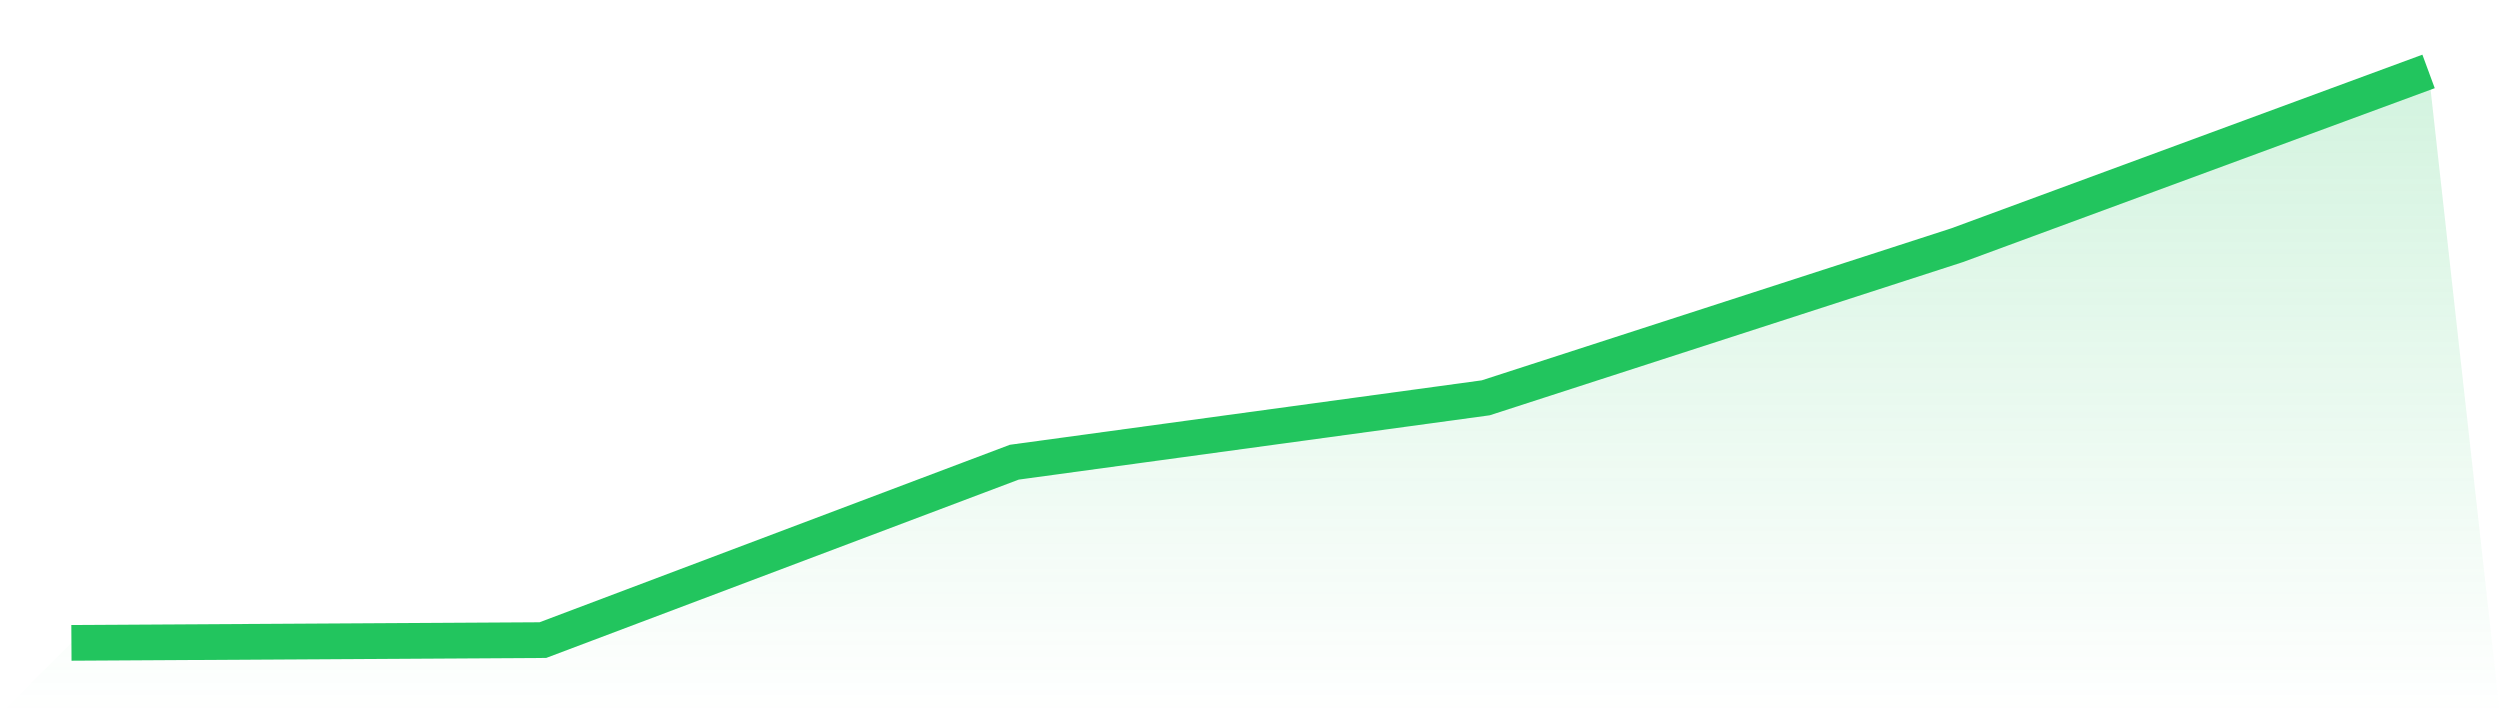 <svg viewBox="0 0 140 40" xmlns="http://www.w3.org/2000/svg">
<defs>
<linearGradient id="gradient" x1="0" x2="0" y1="0" y2="1">
<stop offset="0%" stop-color="#22c55e" stop-opacity="0.2"/>
<stop offset="100%" stop-color="#22c55e" stop-opacity="0"/>
</linearGradient>
</defs>
<path d="M4,36 L4,36 L30.4,35.846 L56.8,25.883 L83.2,22.278 L109.6,13.731 L136,4 L140,40 L0,40 z" fill="url(#gradient)"/>
<path d="M4,36 L4,36 L30.4,35.846 L56.8,25.883 L83.2,22.278 L109.6,13.731 L136,4" fill="none" stroke="#22c55e" stroke-width="2"/>
</svg>